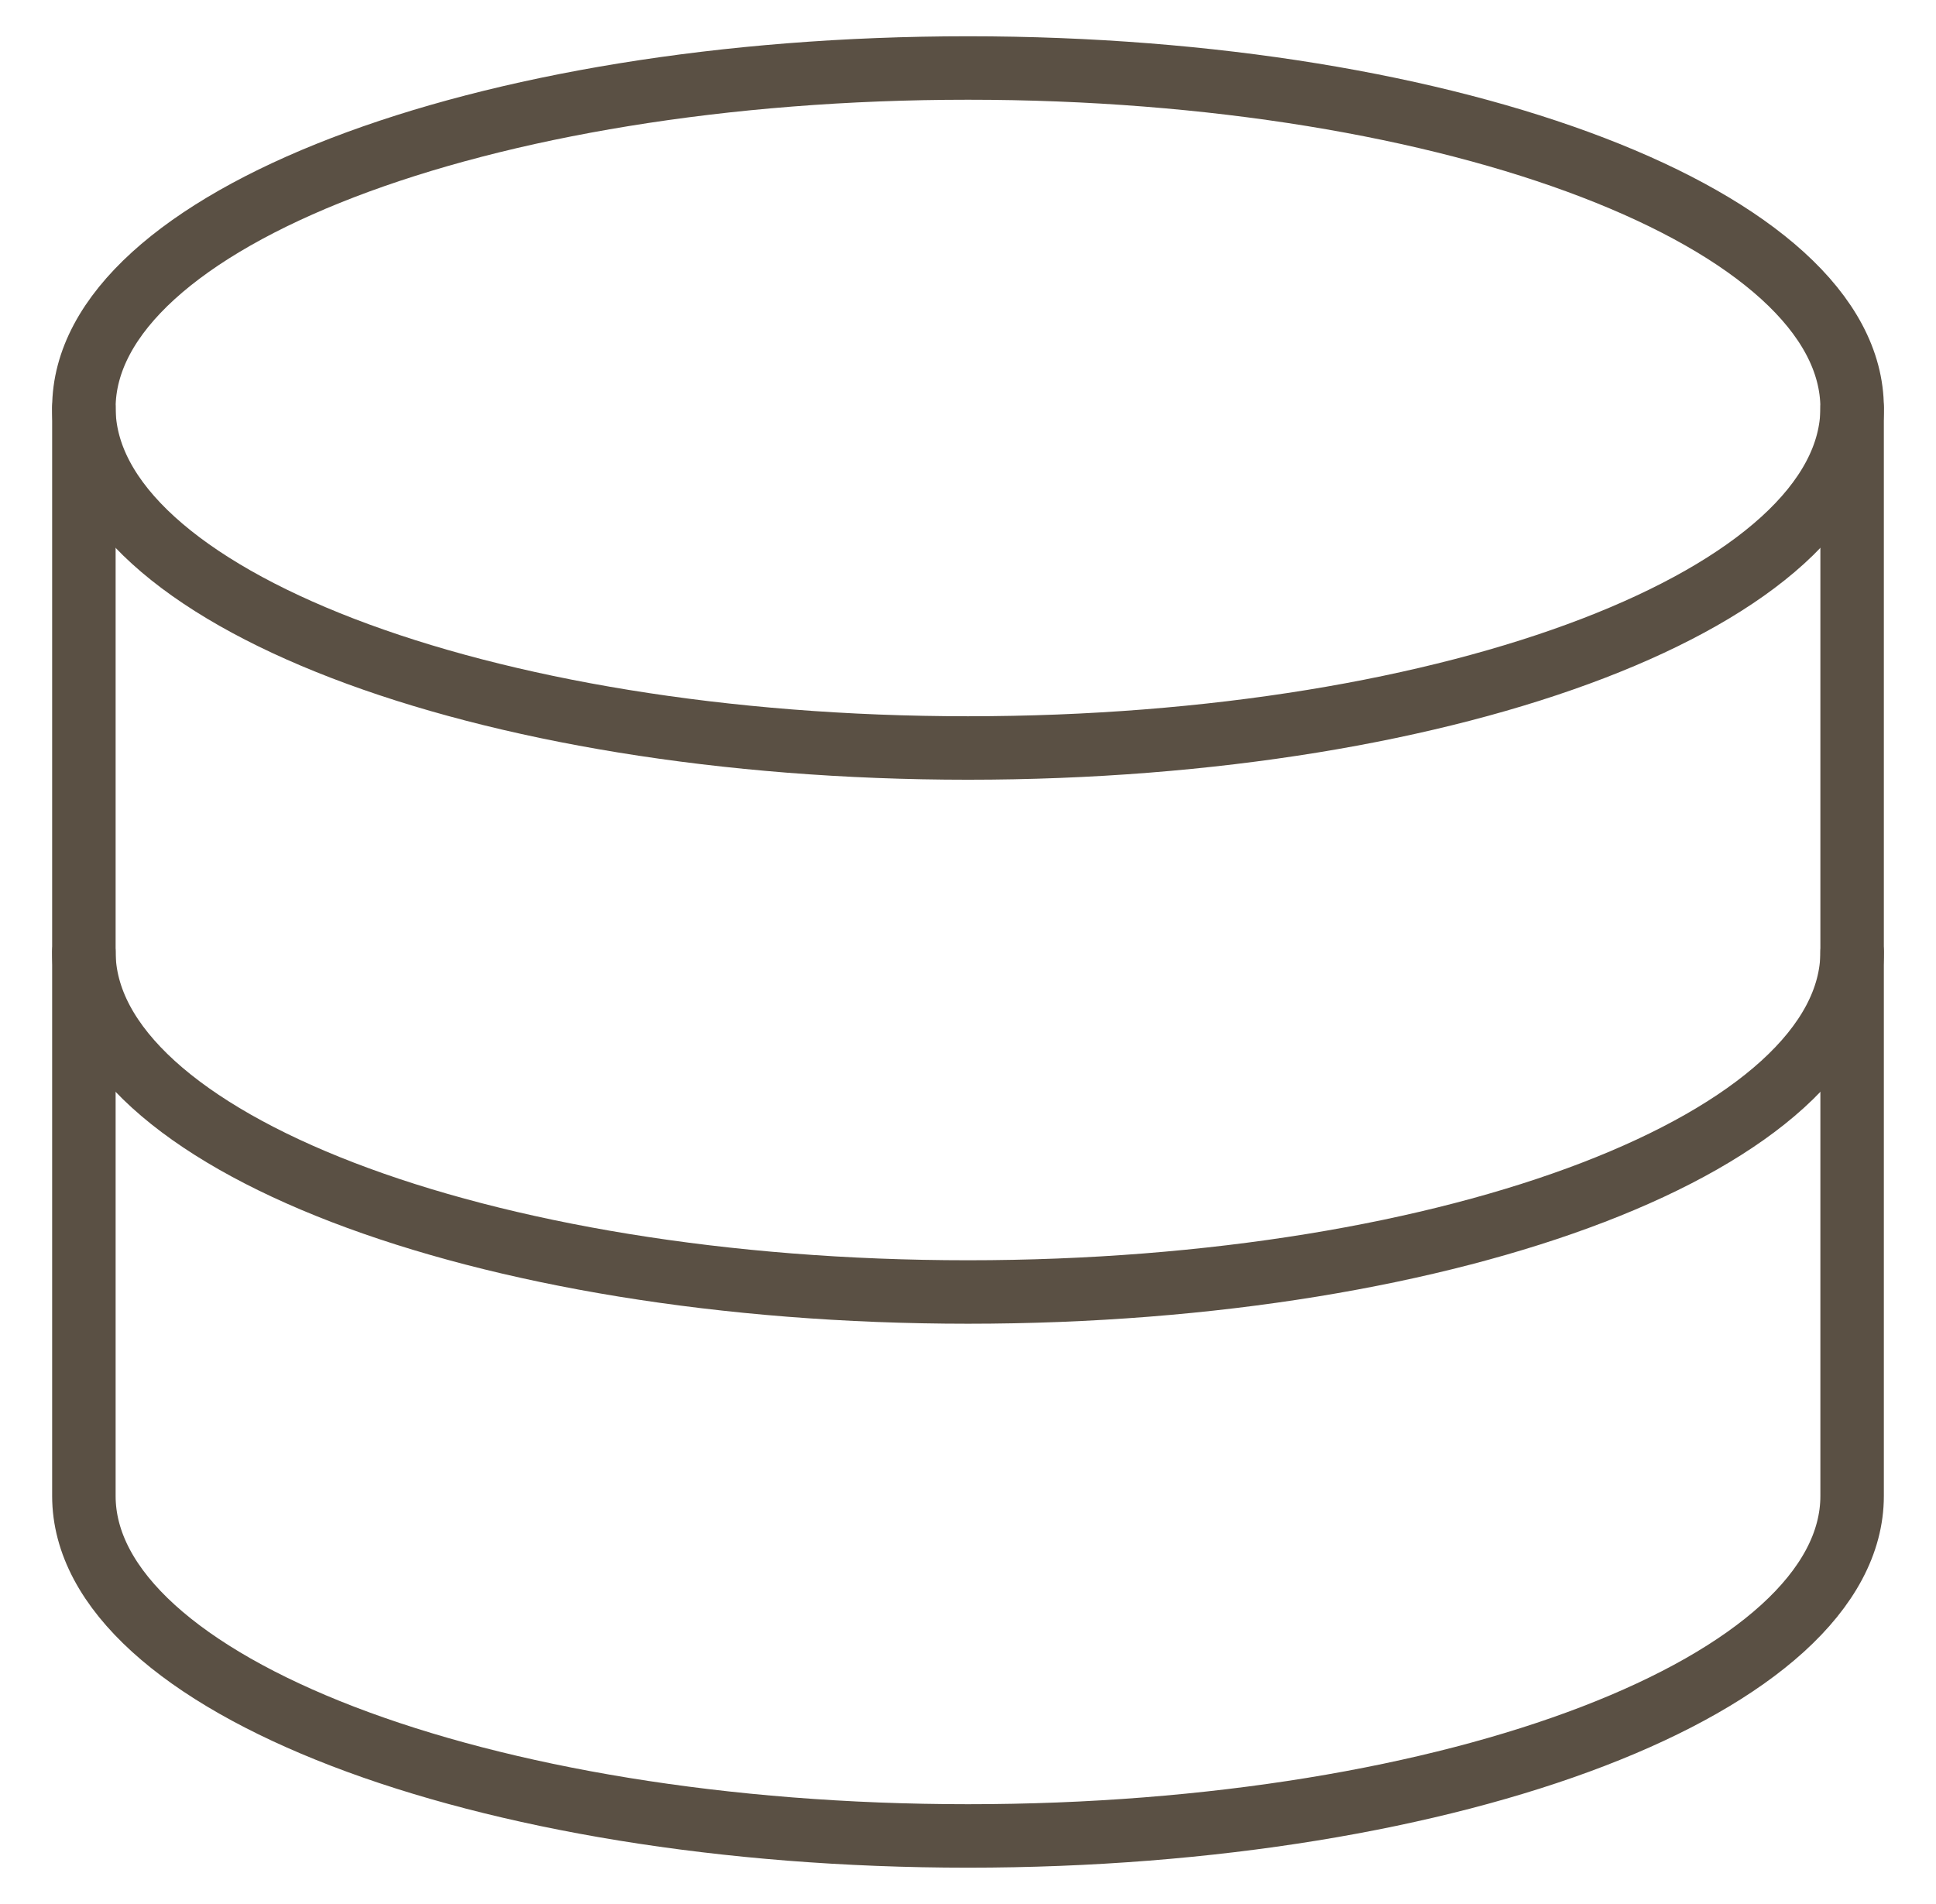 <svg width="61" height="60" viewBox="0 0 61 60" fill="none" xmlns="http://www.w3.org/2000/svg">
<path d="M30.5 23.571C45.885 23.571 58.357 18.774 58.357 12.857C58.357 6.94 45.885 2.143 30.5 2.143C15.115 2.143 2.643 6.94 2.643 12.857C2.643 18.774 15.115 23.571 30.5 23.571Z" stroke="#5A5044" stroke-width="2" stroke-linecap="round" stroke-linejoin="round"/>
<path d="M2.643 12.855V47.141C2.643 53.056 15.114 57.855 30.5 57.855C45.885 57.855 58.357 53.056 58.357 47.141V12.855" stroke="#5A5044" stroke-width="2" stroke-linecap="round" stroke-linejoin="round"/>
<path d="M58.357 30C58.357 35.914 45.885 40.714 30.5 40.714C15.114 40.714 2.643 35.914 2.643 30" stroke="#5A5044" stroke-width="2" stroke-linecap="round" stroke-linejoin="round"/>
</svg>
